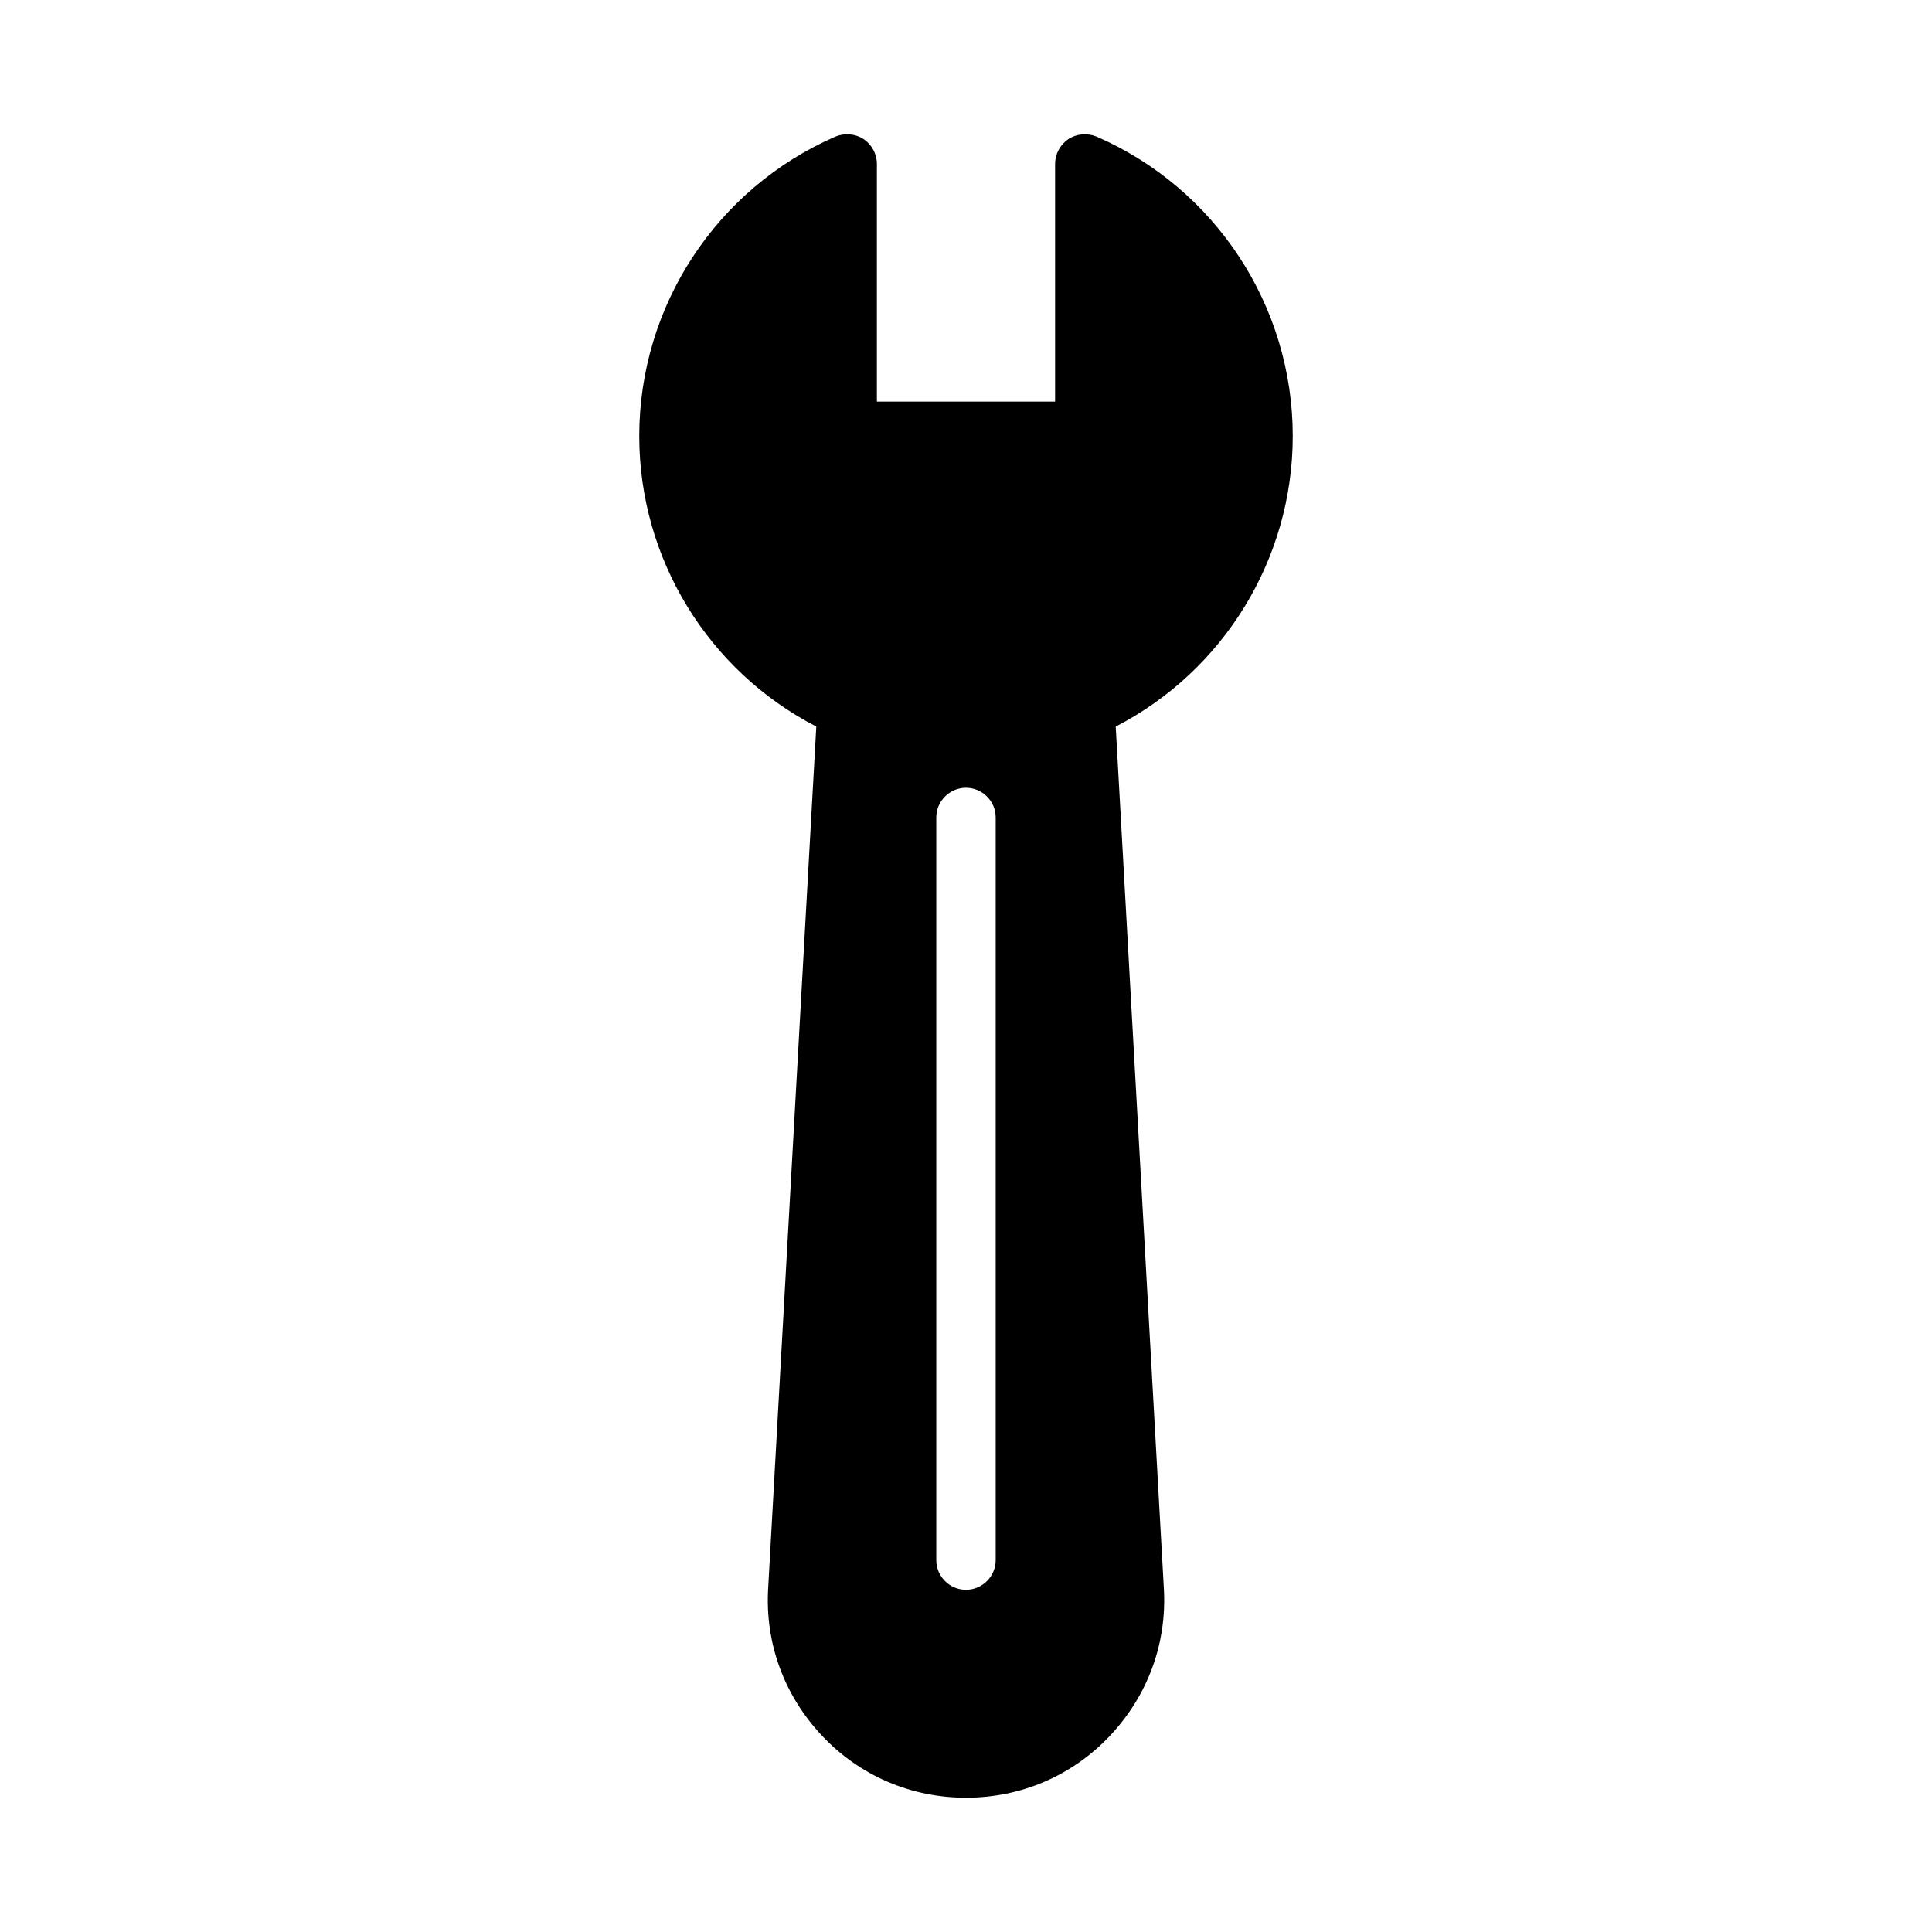 <?xml version="1.0" encoding="UTF-8"?>
<!-- Uploaded to: SVG Repo, www.svgrepo.com, Generator: SVG Repo Mixer Tools -->
<svg fill="#000000" width="800px" height="800px" version="1.1" viewBox="144 144 512 512" xmlns="http://www.w3.org/2000/svg">
 <path d="m486.59 259.56c0-34.402-20.387-65.574-51.957-79.352-2.441-1.023-5.273-0.789-7.477 0.629-2.203 1.496-3.543 3.938-3.543 6.613v62.977h-47.23v-62.977c0-2.676-1.34-5.117-3.543-6.613-2.203-1.418-5.039-1.652-7.477-0.629-31.57 13.777-51.957 44.949-51.957 79.352 0 32.512 18.262 62.188 46.918 76.988l-12.754 228.37c-0.867 14.562 4.25 28.418 14.25 39.047 9.996 10.629 23.617 16.453 38.18 16.453s28.184-5.824 38.18-16.453c9.996-10.629 15.113-24.48 14.25-39.047l-12.754-228.37c28.652-14.801 46.914-44.477 46.914-76.988zm-94.465 297.88v-196.8c0-4.328 3.543-7.871 7.871-7.871s7.871 3.543 7.871 7.871v196.8c0 4.328-3.543 7.871-7.871 7.871-4.328 0.004-7.871-3.539-7.871-7.871z"/>
</svg>